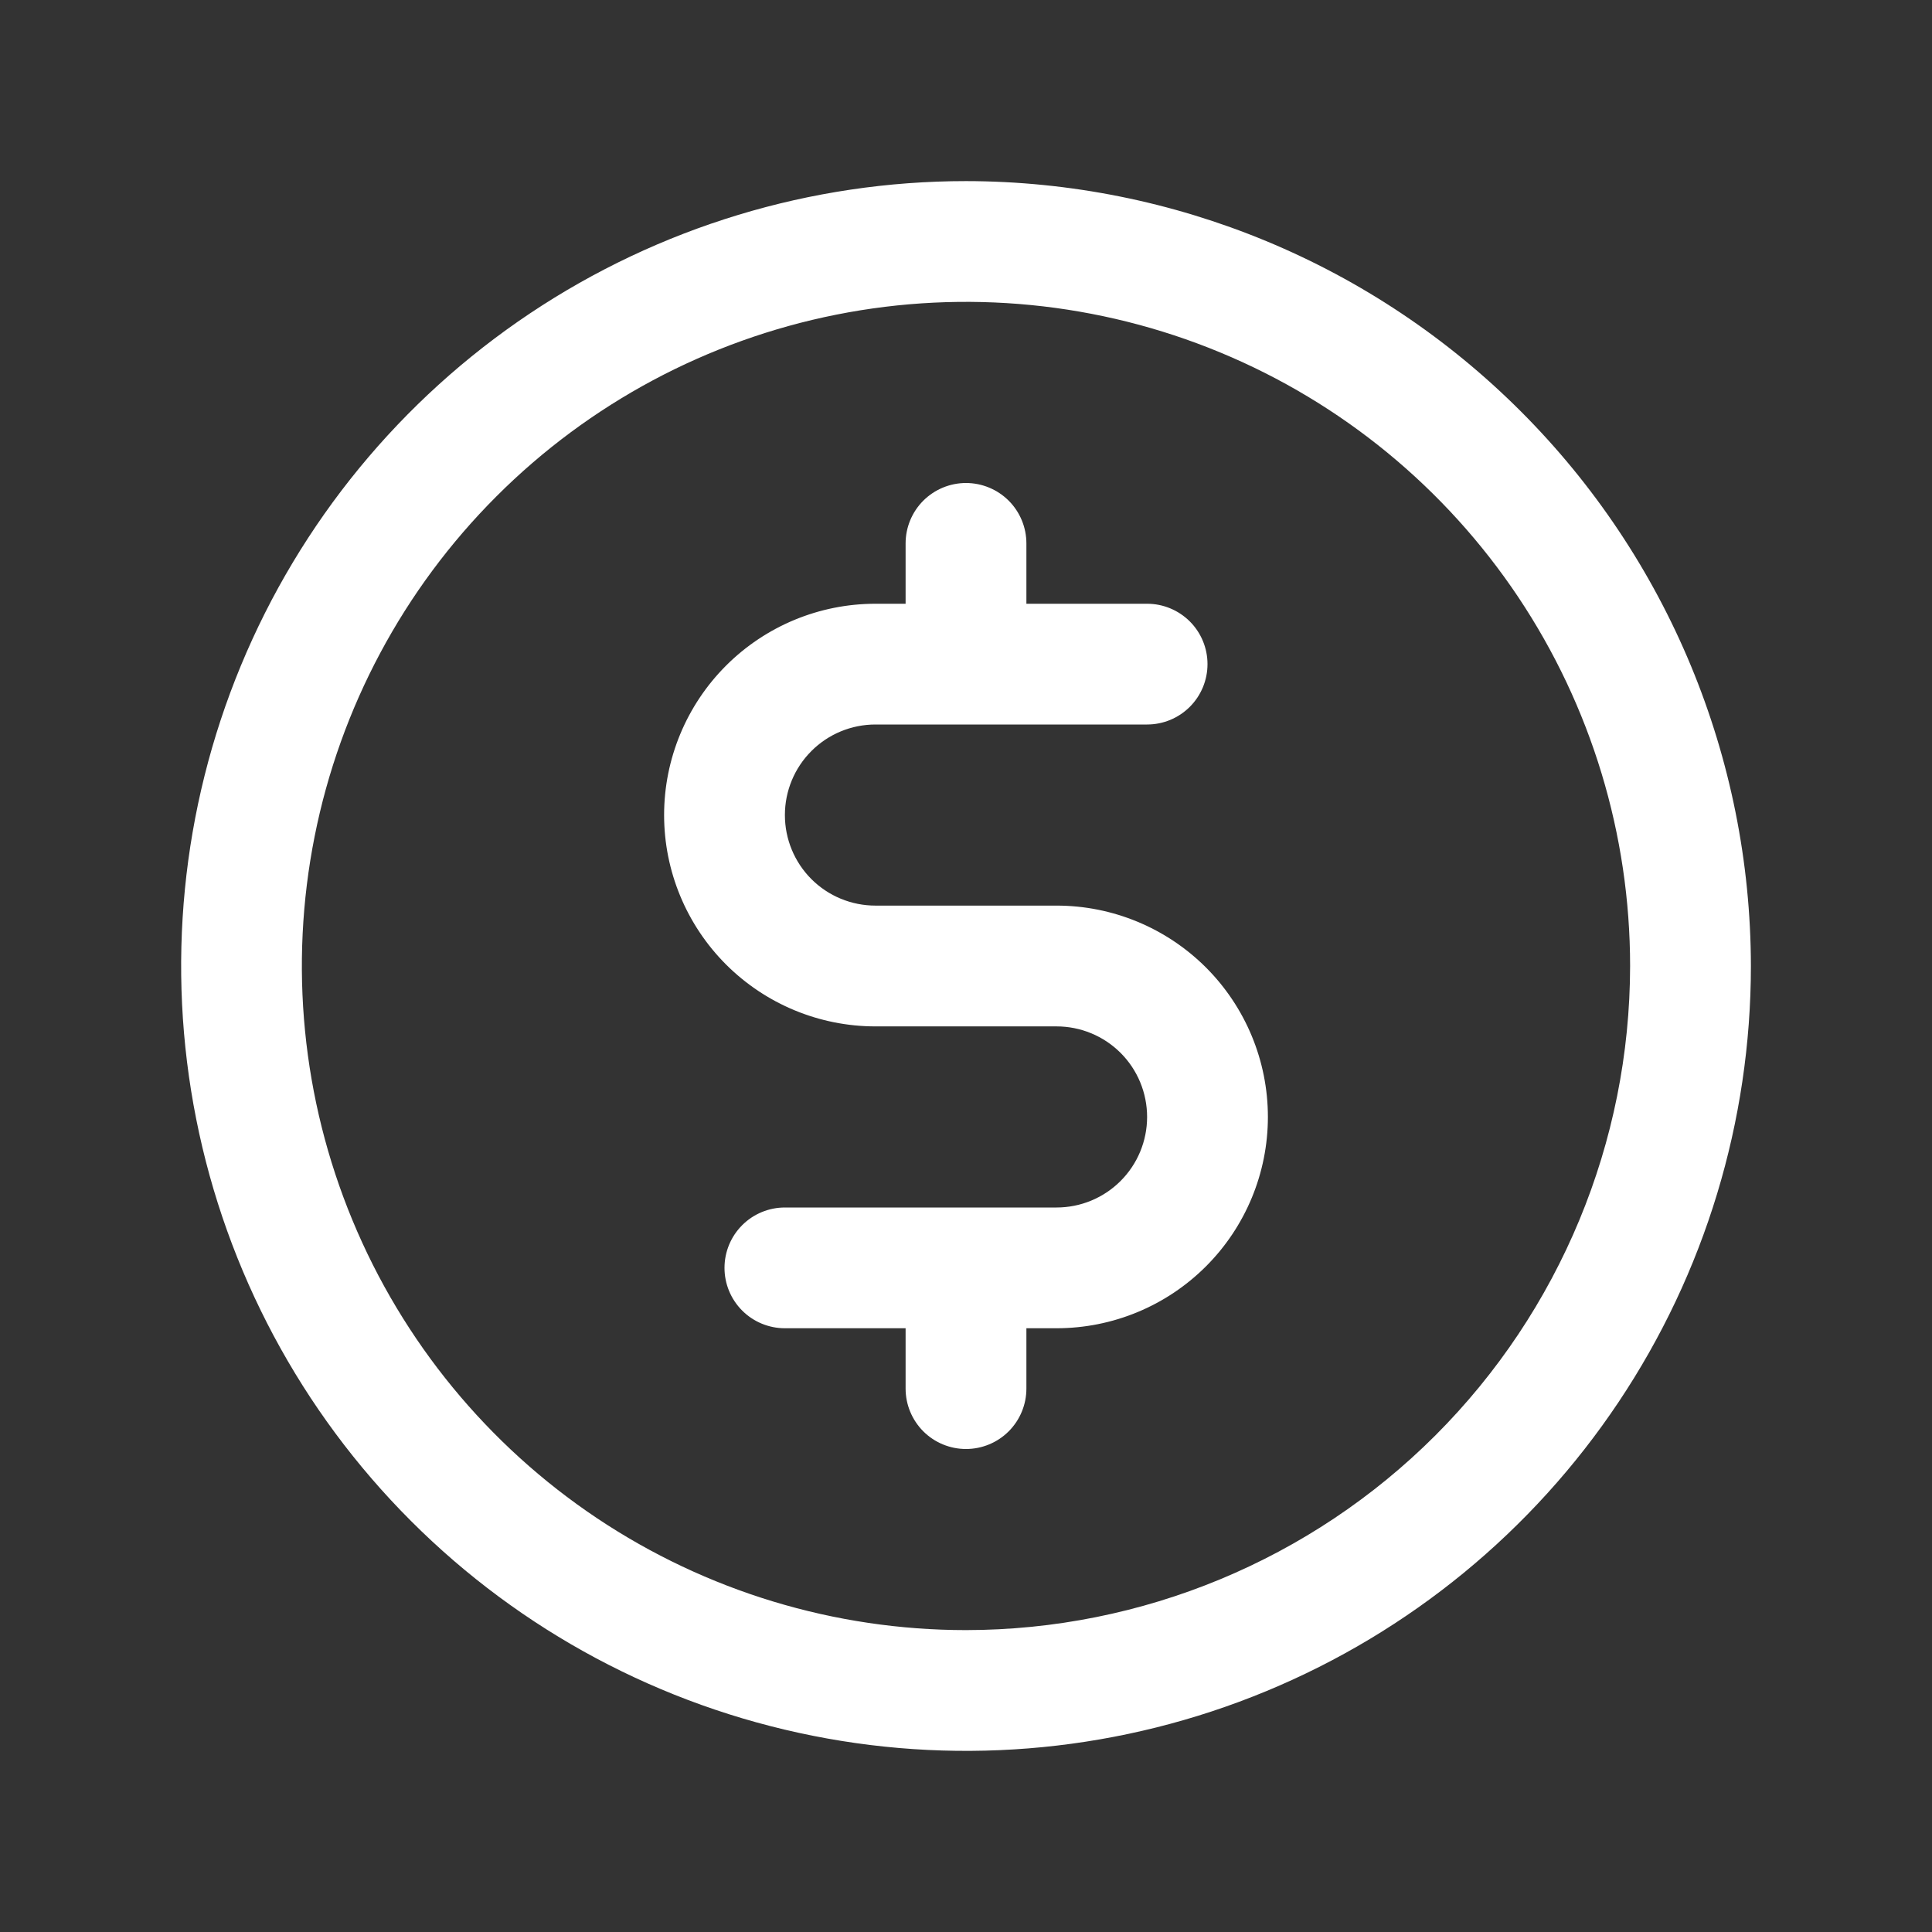 <svg xmlns="http://www.w3.org/2000/svg" fill="none" viewBox="0 0 46 46" height="46" width="46">
<rect x="0" y="0" width="46" height="46" fill="#333333" stroke="none"/>
<path fill="white" d="M23 4.312C19.304 4.312 15.691 5.409 12.618 7.462C9.545 9.515 7.149 12.434 5.735 15.849C4.321 19.263 3.951 23.021 4.672 26.646C5.393 30.271 7.172 33.601 9.786 36.214C12.399 38.828 15.729 40.607 19.354 41.328C22.979 42.05 26.737 41.679 30.151 40.265C33.566 38.851 36.485 36.455 38.538 33.382C40.592 30.309 41.688 26.696 41.688 23C41.682 18.045 39.712 13.295 36.208 9.792C32.705 6.288 27.955 4.318 23 4.312ZM23 38.812C19.873 38.812 16.815 37.885 14.215 36.148C11.615 34.41 9.588 31.941 8.391 29.051C7.194 26.162 6.881 22.983 7.491 19.915C8.101 16.848 9.607 14.03 11.819 11.819C14.03 9.607 16.848 8.101 19.915 7.491C22.983 6.881 26.162 7.194 29.051 8.391C31.941 9.588 34.41 11.615 36.148 14.215C37.885 16.815 38.812 19.873 38.812 23C38.808 27.192 37.14 31.212 34.176 34.176C31.212 37.14 27.192 38.808 23 38.812ZM30.188 26.594C30.188 27.928 29.657 29.208 28.714 30.151C27.77 31.095 26.491 31.625 25.156 31.625H24.438V33.062C24.438 33.444 24.286 33.809 24.017 34.079C23.747 34.349 23.381 34.5 23 34.5C22.619 34.5 22.253 34.349 21.983 34.079C21.714 33.809 21.562 33.444 21.562 33.062V31.625H18.688C18.306 31.625 17.941 31.474 17.671 31.204C17.401 30.934 17.25 30.569 17.25 30.188C17.25 29.806 17.401 29.441 17.671 29.171C17.941 28.901 18.306 28.75 18.688 28.75H25.156C25.728 28.75 26.277 28.523 26.681 28.118C27.085 27.714 27.312 27.166 27.312 26.594C27.312 26.022 27.085 25.473 26.681 25.069C26.277 24.665 25.728 24.438 25.156 24.438H20.844C19.509 24.438 18.23 23.907 17.286 22.964C16.343 22.02 15.812 20.741 15.812 19.406C15.812 18.072 16.343 16.792 17.286 15.849C18.23 14.905 19.509 14.375 20.844 14.375H21.562V12.938C21.562 12.556 21.714 12.191 21.983 11.921C22.253 11.652 22.619 11.5 23 11.5C23.381 11.5 23.747 11.652 24.017 11.921C24.286 12.191 24.438 12.556 24.438 12.938V14.375H27.312C27.694 14.375 28.059 14.527 28.329 14.796C28.599 15.066 28.75 15.431 28.75 15.812C28.75 16.194 28.599 16.559 28.329 16.829C28.059 17.099 27.694 17.25 27.312 17.25H20.844C20.272 17.25 19.723 17.477 19.319 17.882C18.915 18.286 18.688 18.834 18.688 19.406C18.688 19.978 18.915 20.527 19.319 20.931C19.723 21.335 20.272 21.562 20.844 21.562H25.156C26.491 21.562 27.77 22.093 28.714 23.036C29.657 23.98 30.188 25.259 30.188 26.594Z"></path>
</svg>
